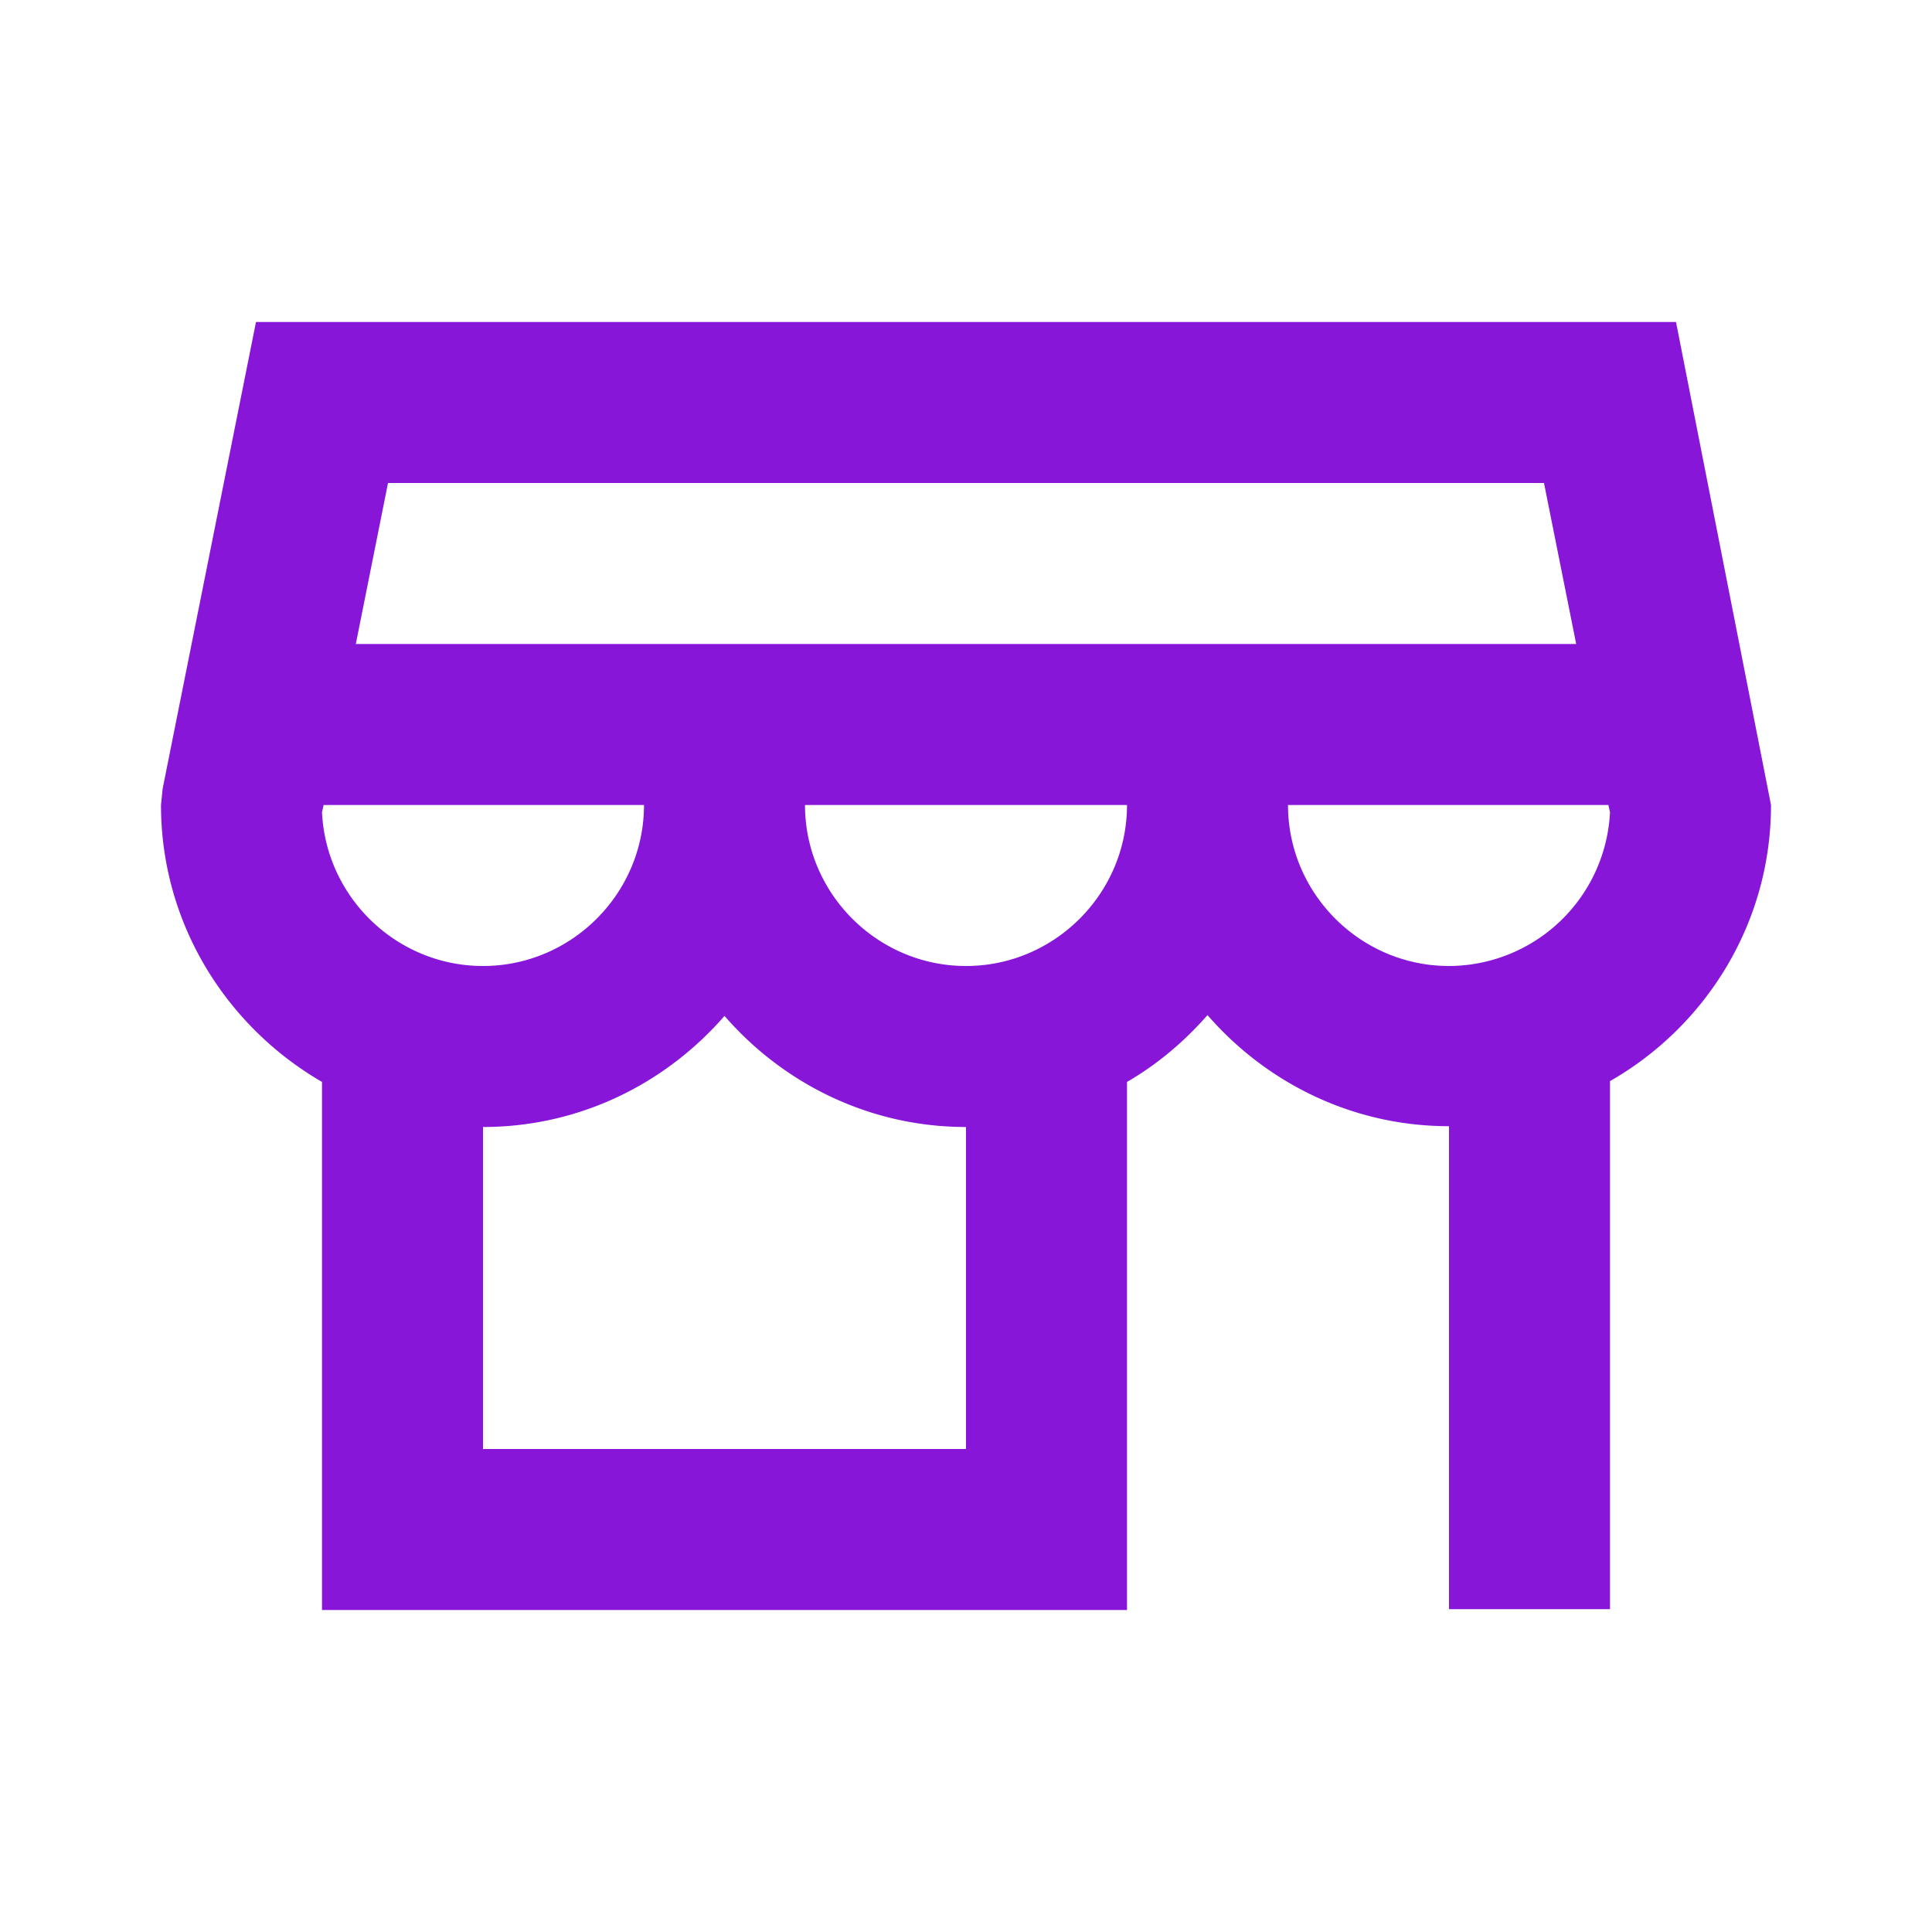 <svg xmlns="http://www.w3.org/2000/svg" width="24" height="24" fill="none"><path fill="#8716D9" d="m22 10-1.18-6H3.18L2.02 9.8 2 10c0 1.47.81 2.75 2 3.44V20h10v-6.56c.38-.22.71-.5 1-.83.73.84 1.8 1.38 3 1.38v6h2v-6.56c1.19-.68 2-1.96 2-3.43Zm-2.82-4 .4 2H4.42l.4-2h14.36ZM4 10.09l.02-.09H8c0 1.1-.9 2-2 2-1.07 0-1.95-.85-2-1.91ZM12 18H6v-4c1.2 0 2.27-.54 3-1.38.73.84 1.8 1.38 3 1.38v4Zm0-6c-1.1 0-2-.9-2-2h4c0 1.1-.9 2-2 2Zm4-2h3.98l.02.09A2.009 2.009 0 0 1 18 12c-1.1 0-2-.9-2-2Z"/></svg>